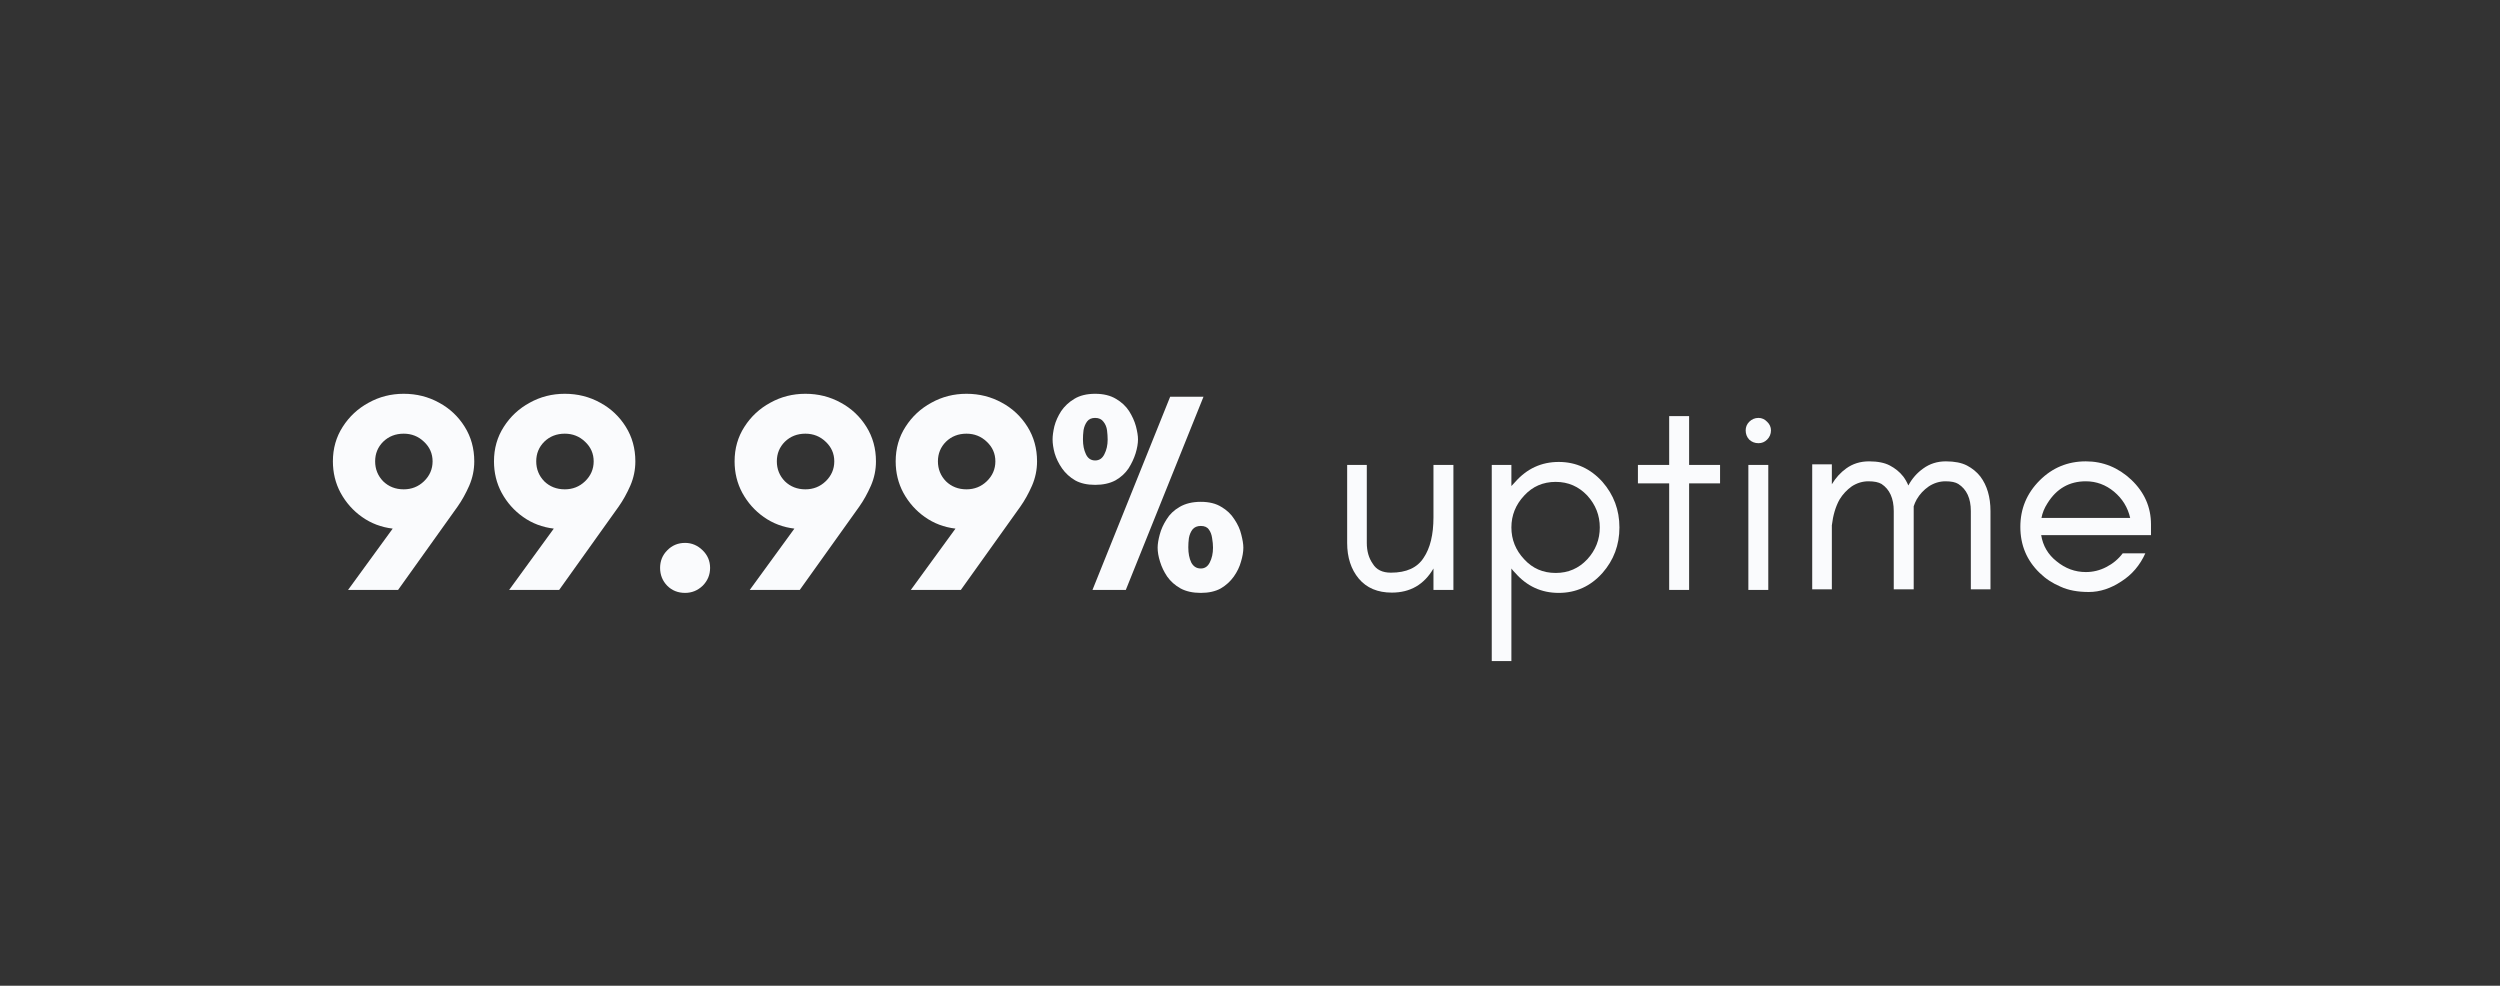 <svg xmlns="http://www.w3.org/2000/svg" xmlns:xlink="http://www.w3.org/1999/xlink" width="175" zoomAndPan="magnify" viewBox="0 0 131.25 51.75" height="69" preserveAspectRatio="xMidYMid meet" version="1.2"><rect x="0" y="0" width="131.25" height="51.75" fill="#333333" stroke="none"/><defs/><g id="fafe3beaa6"><g style="fill:#fafbfd;fill-opacity:1;"><g transform="translate(16.961, 30.971)"><path style="stroke:none" d="M 4.234 -5.281 C 4.648 -5.281 5.004 -5.422 5.297 -5.703 C 5.598 -5.992 5.75 -6.344 5.75 -6.75 C 5.75 -7.156 5.598 -7.5 5.297 -7.781 C 5.004 -8.062 4.648 -8.203 4.234 -8.203 C 3.805 -8.203 3.445 -8.062 3.156 -7.781 C 2.875 -7.5 2.734 -7.156 2.734 -6.75 C 2.734 -6.344 2.875 -5.992 3.156 -5.703 C 3.445 -5.422 3.805 -5.281 4.234 -5.281 Z M 4.234 -10.297 C 4.91 -10.297 5.531 -10.141 6.094 -9.828 C 6.656 -9.523 7.102 -9.102 7.438 -8.562 C 7.77 -8.031 7.938 -7.426 7.938 -6.75 C 7.938 -6.301 7.848 -5.875 7.672 -5.469 C 7.492 -5.062 7.289 -4.695 7.062 -4.375 L 3.938 0 L 1.312 0 L 3.656 -3.219 C 3.062 -3.289 2.523 -3.492 2.047 -3.828 C 1.578 -4.16 1.203 -4.582 0.922 -5.094 C 0.648 -5.602 0.516 -6.156 0.516 -6.75 C 0.516 -7.426 0.688 -8.031 1.031 -8.562 C 1.375 -9.102 1.828 -9.523 2.391 -9.828 C 2.953 -10.141 3.566 -10.297 4.234 -10.297 Z M 4.234 -10.297 "/></g></g><g style="fill:#fafbfd;fill-opacity:1;"><g transform="translate(25.418, 30.971)"><path style="stroke:none" d="M 4.234 -5.281 C 4.648 -5.281 5.004 -5.422 5.297 -5.703 C 5.598 -5.992 5.75 -6.344 5.75 -6.75 C 5.75 -7.156 5.598 -7.5 5.297 -7.781 C 5.004 -8.062 4.648 -8.203 4.234 -8.203 C 3.805 -8.203 3.445 -8.062 3.156 -7.781 C 2.875 -7.5 2.734 -7.156 2.734 -6.75 C 2.734 -6.344 2.875 -5.992 3.156 -5.703 C 3.445 -5.422 3.805 -5.281 4.234 -5.281 Z M 4.234 -10.297 C 4.91 -10.297 5.531 -10.141 6.094 -9.828 C 6.656 -9.523 7.102 -9.102 7.438 -8.562 C 7.77 -8.031 7.938 -7.426 7.938 -6.75 C 7.938 -6.301 7.848 -5.875 7.672 -5.469 C 7.492 -5.062 7.289 -4.695 7.062 -4.375 L 3.938 0 L 1.312 0 L 3.656 -3.219 C 3.062 -3.289 2.523 -3.492 2.047 -3.828 C 1.578 -4.16 1.203 -4.582 0.922 -5.094 C 0.648 -5.602 0.516 -6.156 0.516 -6.75 C 0.516 -7.426 0.688 -8.031 1.031 -8.562 C 1.375 -9.102 1.828 -9.523 2.391 -9.828 C 2.953 -10.141 3.566 -10.297 4.234 -10.297 Z M 4.234 -10.297 "/></g></g><g style="fill:#fafbfd;fill-opacity:1;"><g transform="translate(33.874, 30.971)"><path style="stroke:none" d="M 0.781 -1.156 C 0.781 -1.52 0.906 -1.828 1.156 -2.078 C 1.406 -2.336 1.719 -2.469 2.094 -2.469 C 2.445 -2.469 2.754 -2.336 3.016 -2.078 C 3.273 -1.828 3.406 -1.52 3.406 -1.156 C 3.406 -0.789 3.273 -0.477 3.016 -0.219 C 2.754 0.031 2.445 0.156 2.094 0.156 C 1.719 0.156 1.406 0.031 1.156 -0.219 C 0.906 -0.477 0.781 -0.789 0.781 -1.156 Z M 0.781 -1.156 "/></g></g><g style="fill:#fafbfd;fill-opacity:1;"><g transform="translate(38.05, 30.971)"><path style="stroke:none" d="M 4.234 -5.281 C 4.648 -5.281 5.004 -5.422 5.297 -5.703 C 5.598 -5.992 5.75 -6.344 5.75 -6.75 C 5.75 -7.156 5.598 -7.5 5.297 -7.781 C 5.004 -8.062 4.648 -8.203 4.234 -8.203 C 3.805 -8.203 3.445 -8.062 3.156 -7.781 C 2.875 -7.5 2.734 -7.156 2.734 -6.75 C 2.734 -6.344 2.875 -5.992 3.156 -5.703 C 3.445 -5.422 3.805 -5.281 4.234 -5.281 Z M 4.234 -10.297 C 4.91 -10.297 5.531 -10.141 6.094 -9.828 C 6.656 -9.523 7.102 -9.102 7.438 -8.562 C 7.77 -8.031 7.938 -7.426 7.938 -6.75 C 7.938 -6.301 7.848 -5.875 7.672 -5.469 C 7.492 -5.062 7.289 -4.695 7.062 -4.375 L 3.938 0 L 1.312 0 L 3.656 -3.219 C 3.062 -3.289 2.523 -3.492 2.047 -3.828 C 1.578 -4.16 1.203 -4.582 0.922 -5.094 C 0.648 -5.602 0.516 -6.156 0.516 -6.75 C 0.516 -7.426 0.688 -8.031 1.031 -8.562 C 1.375 -9.102 1.828 -9.523 2.391 -9.828 C 2.953 -10.141 3.566 -10.297 4.234 -10.297 Z M 4.234 -10.297 "/></g></g><g style="fill:#fafbfd;fill-opacity:1;"><g transform="translate(46.507, 30.971)"><path style="stroke:none" d="M 4.234 -5.281 C 4.648 -5.281 5.004 -5.422 5.297 -5.703 C 5.598 -5.992 5.75 -6.344 5.75 -6.75 C 5.75 -7.156 5.598 -7.5 5.297 -7.781 C 5.004 -8.062 4.648 -8.203 4.234 -8.203 C 3.805 -8.203 3.445 -8.062 3.156 -7.781 C 2.875 -7.5 2.734 -7.156 2.734 -6.75 C 2.734 -6.344 2.875 -5.992 3.156 -5.703 C 3.445 -5.422 3.805 -5.281 4.234 -5.281 Z M 4.234 -10.297 C 4.91 -10.297 5.531 -10.141 6.094 -9.828 C 6.656 -9.523 7.102 -9.102 7.438 -8.562 C 7.77 -8.031 7.938 -7.426 7.938 -6.75 C 7.938 -6.301 7.848 -5.875 7.672 -5.469 C 7.492 -5.062 7.289 -4.695 7.062 -4.375 L 3.938 0 L 1.312 0 L 3.656 -3.219 C 3.062 -3.289 2.523 -3.492 2.047 -3.828 C 1.578 -4.16 1.203 -4.582 0.922 -5.094 C 0.648 -5.602 0.516 -6.156 0.516 -6.75 C 0.516 -7.426 0.688 -8.031 1.031 -8.562 C 1.375 -9.102 1.828 -9.523 2.391 -9.828 C 2.953 -10.141 3.566 -10.297 4.234 -10.297 Z M 4.234 -10.297 "/></g></g><g style="fill:#fafbfd;fill-opacity:1;"><g transform="translate(54.964, 30.971)"><path style="stroke:none" d="M 6.469 -10.141 L 8.219 -10.141 L 4.141 0 L 2.391 0 Z M 2.531 -5.516 C 2.113 -5.516 1.766 -5.594 1.484 -5.75 C 1.203 -5.914 0.973 -6.125 0.797 -6.375 C 0.617 -6.633 0.488 -6.898 0.406 -7.172 C 0.332 -7.441 0.297 -7.688 0.297 -7.906 C 0.297 -8.094 0.328 -8.32 0.391 -8.594 C 0.461 -8.863 0.582 -9.129 0.75 -9.391 C 0.926 -9.648 1.156 -9.863 1.438 -10.031 C 1.727 -10.207 2.094 -10.297 2.531 -10.297 C 2.969 -10.297 3.332 -10.207 3.625 -10.031 C 3.914 -9.863 4.145 -9.648 4.312 -9.391 C 4.477 -9.129 4.598 -8.863 4.672 -8.594 C 4.742 -8.32 4.781 -8.094 4.781 -7.906 C 4.781 -7.688 4.738 -7.441 4.656 -7.172 C 4.57 -6.898 4.445 -6.633 4.281 -6.375 C 4.113 -6.125 3.883 -5.914 3.594 -5.75 C 3.301 -5.594 2.945 -5.516 2.531 -5.516 Z M 2.531 -9.031 C 2.344 -9.031 2.203 -8.969 2.109 -8.844 C 2.016 -8.719 1.953 -8.566 1.922 -8.391 C 1.898 -8.211 1.891 -8.051 1.891 -7.906 C 1.891 -7.602 1.941 -7.344 2.047 -7.125 C 2.148 -6.906 2.312 -6.797 2.531 -6.797 C 2.75 -6.797 2.91 -6.906 3.016 -7.125 C 3.129 -7.344 3.188 -7.598 3.188 -7.891 C 3.188 -8.047 3.176 -8.207 3.156 -8.375 C 3.133 -8.551 3.07 -8.703 2.969 -8.828 C 2.875 -8.961 2.727 -9.031 2.531 -9.031 Z M 8.078 0.156 C 7.66 0.156 7.305 0.078 7.016 -0.078 C 6.723 -0.242 6.488 -0.453 6.312 -0.703 C 6.145 -0.953 6.02 -1.211 5.938 -1.484 C 5.852 -1.754 5.812 -2 5.812 -2.219 C 5.812 -2.406 5.848 -2.633 5.922 -2.906 C 5.992 -3.176 6.113 -3.441 6.281 -3.703 C 6.445 -3.973 6.676 -4.191 6.969 -4.359 C 7.27 -4.535 7.641 -4.625 8.078 -4.625 C 8.516 -4.625 8.875 -4.535 9.156 -4.359 C 9.445 -4.191 9.676 -3.973 9.844 -3.703 C 10.02 -3.441 10.141 -3.176 10.203 -2.906 C 10.273 -2.633 10.312 -2.406 10.312 -2.219 C 10.312 -2 10.27 -1.754 10.188 -1.484 C 10.113 -1.211 9.988 -0.953 9.812 -0.703 C 9.633 -0.453 9.406 -0.242 9.125 -0.078 C 8.844 0.078 8.492 0.156 8.078 0.156 Z M 8.078 -3.359 C 7.891 -3.359 7.742 -3.297 7.641 -3.172 C 7.547 -3.047 7.484 -2.895 7.453 -2.719 C 7.43 -2.551 7.422 -2.391 7.422 -2.234 C 7.422 -1.922 7.473 -1.656 7.578 -1.438 C 7.691 -1.227 7.859 -1.125 8.078 -1.125 C 8.285 -1.125 8.441 -1.227 8.547 -1.438 C 8.66 -1.656 8.719 -1.914 8.719 -2.219 C 8.719 -2.375 8.703 -2.539 8.672 -2.719 C 8.648 -2.895 8.594 -3.047 8.5 -3.172 C 8.414 -3.297 8.273 -3.359 8.078 -3.359 Z M 8.078 -3.359 "/></g></g><g style="fill:#fafbfd;fill-opacity:1;"><g transform="translate(65.574, 30.971)"><path style="stroke:none" d=""/></g></g><g style="fill:#fafbfd;fill-opacity:1;"><g transform="translate(69.601, 30.971)"><path style="stroke:none" d="M 5.656 -1.125 C 5.164 -0.281 4.438 0.141 3.469 0.141 C 2.727 0.141 2.148 -0.102 1.734 -0.594 C 1.328 -1.082 1.125 -1.707 1.125 -2.469 L 1.125 -6.562 L 2.156 -6.562 L 2.156 -2.469 C 2.156 -2.039 2.258 -1.676 2.469 -1.375 C 2.656 -1.062 2.973 -0.906 3.422 -0.906 C 4.234 -0.906 4.805 -1.164 5.141 -1.688 C 5.484 -2.195 5.656 -2.906 5.656 -3.812 L 5.656 -6.562 L 6.703 -6.562 L 6.703 0 L 5.656 0 Z M 5.656 -1.125 "/></g></g><g style="fill:#fafbfd;fill-opacity:1;"><g transform="translate(77.192, 30.971)"><path style="stroke:none" d="M 2.156 3.734 L 1.125 3.734 L 1.125 -6.562 L 2.156 -6.562 L 2.156 -5.453 C 2.219 -5.523 2.285 -5.598 2.359 -5.672 C 2.973 -6.367 3.734 -6.719 4.641 -6.719 C 5.547 -6.719 6.312 -6.367 6.938 -5.672 C 7.531 -4.992 7.828 -4.195 7.828 -3.281 C 7.828 -2.363 7.531 -1.566 6.938 -0.891 C 6.312 -0.191 5.547 0.156 4.641 0.156 C 3.734 0.156 2.973 -0.191 2.359 -0.891 C 2.285 -0.961 2.219 -1.039 2.156 -1.125 Z M 6.797 -3.281 C 6.797 -3.914 6.578 -4.473 6.141 -4.953 C 5.691 -5.43 5.141 -5.672 4.484 -5.672 C 3.816 -5.672 3.266 -5.43 2.828 -4.953 C 2.379 -4.473 2.156 -3.914 2.156 -3.281 C 2.156 -2.645 2.379 -2.086 2.828 -1.609 C 3.266 -1.129 3.816 -0.891 4.484 -0.891 C 5.141 -0.891 5.691 -1.129 6.141 -1.609 C 6.578 -2.086 6.797 -2.645 6.797 -3.281 Z M 6.797 -3.281 "/></g></g><g style="fill:#fafbfd;fill-opacity:1;"><g transform="translate(85.694, 30.971)"><path style="stroke:none" d="M 0.297 -5.594 L 0.297 -6.562 L 1.938 -6.562 L 1.938 -9.125 L 2.984 -9.125 L 2.984 -6.562 L 4.609 -6.562 L 4.609 -5.594 L 2.984 -5.594 L 2.984 0 L 1.938 0 L 1.938 -5.594 Z M 0.297 -5.594 "/></g></g><g style="fill:#fafbfd;fill-opacity:1;"><g transform="translate(90.601, 30.971)"><path style="stroke:none" d="M 2.172 -8.828 C 2.305 -8.703 2.375 -8.551 2.375 -8.375 C 2.375 -8.188 2.305 -8.023 2.172 -7.891 C 2.047 -7.766 1.895 -7.703 1.719 -7.703 C 1.531 -7.703 1.367 -7.766 1.234 -7.891 C 1.109 -8.023 1.047 -8.188 1.047 -8.375 C 1.047 -8.551 1.109 -8.703 1.234 -8.828 C 1.367 -8.961 1.531 -9.031 1.719 -9.031 C 1.895 -9.031 2.047 -8.961 2.172 -8.828 Z M 2.234 0 L 1.188 0 L 1.188 -6.562 L 2.234 -6.562 Z M 2.234 0 "/></g></g><g style="fill:#fafbfd;fill-opacity:1;"><g transform="translate(94.016, 30.971)"><path style="stroke:none" d="M 9.453 -0.031 L 9.453 -4.141 C 9.453 -4.805 9.234 -5.281 8.797 -5.562 C 8.648 -5.656 8.426 -5.703 8.125 -5.703 C 7.812 -5.703 7.52 -5.613 7.25 -5.438 C 6.977 -5.25 6.766 -5.02 6.609 -4.75 C 6.547 -4.633 6.492 -4.516 6.453 -4.391 C 6.453 -4.305 6.453 -4.223 6.453 -4.141 L 6.453 -0.031 L 5.406 -0.031 L 5.406 -4.141 C 5.406 -4.805 5.191 -5.281 4.766 -5.562 C 4.609 -5.656 4.379 -5.703 4.078 -5.703 C 3.766 -5.703 3.473 -5.613 3.203 -5.438 C 2.941 -5.25 2.727 -5.02 2.562 -4.75 C 2.352 -4.375 2.219 -3.922 2.156 -3.391 L 2.156 -0.031 L 1.125 -0.031 L 1.125 -6.594 L 2.156 -6.594 L 2.156 -5.547 C 2.363 -5.891 2.613 -6.164 2.906 -6.375 C 3.25 -6.625 3.648 -6.75 4.109 -6.75 C 4.566 -6.75 4.93 -6.676 5.203 -6.531 C 5.484 -6.383 5.719 -6.191 5.906 -5.953 C 6.008 -5.816 6.098 -5.66 6.172 -5.484 C 6.367 -5.848 6.629 -6.145 6.953 -6.375 C 7.297 -6.625 7.691 -6.75 8.141 -6.75 C 8.598 -6.75 8.969 -6.676 9.25 -6.531 C 9.531 -6.383 9.766 -6.191 9.953 -5.953 C 10.305 -5.484 10.484 -4.879 10.484 -4.141 L 10.484 -0.031 Z M 9.453 -0.031 "/></g></g><g style="fill:#fafbfd;fill-opacity:1;"><g transform="translate(105.396, 30.971)"><path style="stroke:none" d="M 7.531 -3.438 L 7.531 -2.875 L 1.766 -2.875 C 1.859 -2.312 2.129 -1.852 2.578 -1.5 C 3.035 -1.125 3.547 -0.938 4.109 -0.938 C 4.484 -0.938 4.844 -1.023 5.188 -1.203 C 5.531 -1.379 5.816 -1.617 6.047 -1.922 L 7.234 -1.922 C 6.953 -1.297 6.535 -0.805 5.984 -0.453 C 5.422 -0.078 4.848 0.109 4.266 0.109 C 3.68 0.109 3.188 0.016 2.781 -0.172 C 2.363 -0.348 2 -0.586 1.688 -0.891 C 1.008 -1.547 0.672 -2.352 0.672 -3.312 C 0.672 -4.258 1.008 -5.07 1.688 -5.75 C 2.352 -6.414 3.16 -6.75 4.109 -6.75 C 5.016 -6.75 5.812 -6.426 6.5 -5.781 C 7.188 -5.125 7.531 -4.344 7.531 -3.438 Z M 6.438 -3.781 C 6.312 -4.332 6.031 -4.789 5.594 -5.156 C 5.156 -5.52 4.66 -5.703 4.109 -5.703 C 3.242 -5.703 2.57 -5.316 2.094 -4.547 C 1.938 -4.305 1.832 -4.051 1.781 -3.781 Z M 6.438 -3.781 "/></g></g></g></svg>